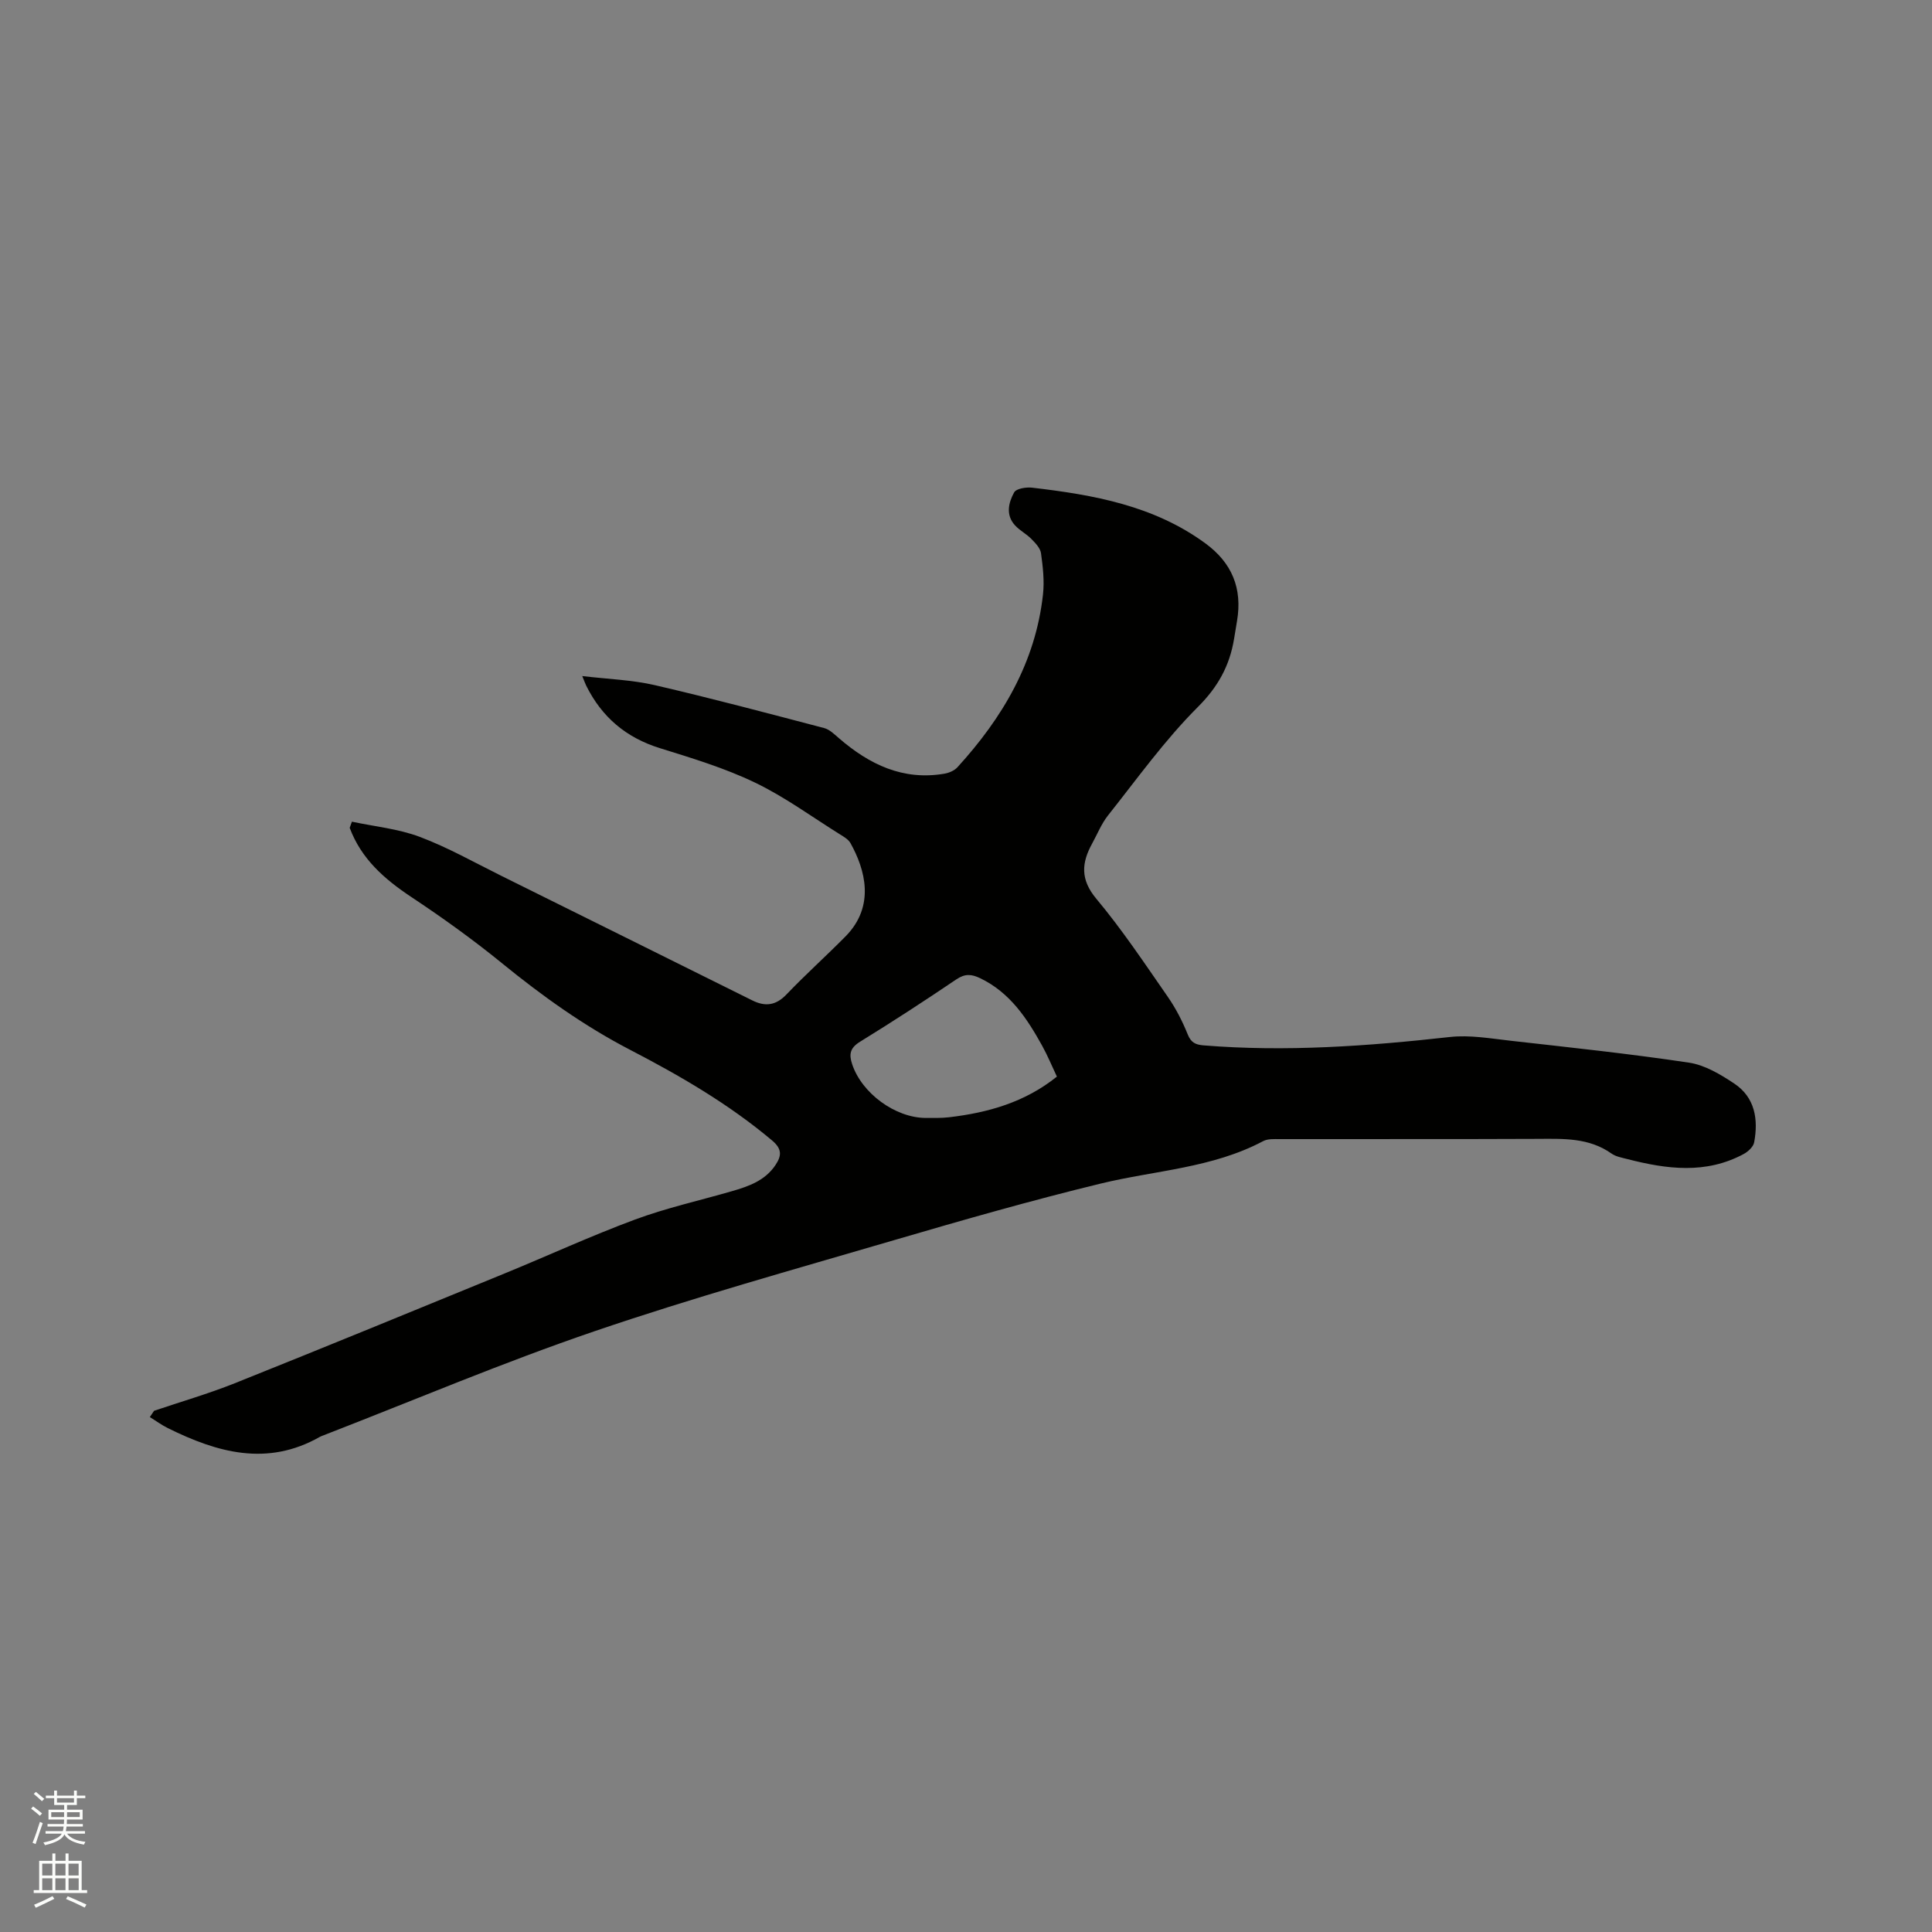 <svg enable-background="new 0 0 400 400" viewBox="0 0 400 400" xmlns="http://www.w3.org/2000/svg"><rect x="0" y="0" width="400" height="400" fill="#808080" stroke="none"/><path d="m6.44 374.46.42-.45c.65.47 1.27.95 1.85 1.44l-.45.49c-.65-.56-1.25-1.06-1.82-1.48m.93 7.33-.63-.26c.55-1.36 1.05-2.8 1.52-4.33.19.1.38.19.59.27-.46 1.29-.95 2.73-1.48 4.32m-.38-10.38.44-.42c.43.34 1.01.82 1.74 1.44l-.49.49c-.53-.51-1.09-1.01-1.69-1.51m2.5.35h1.72v-1.04h.59v1.04h3.52v-1.04h.59v1.04h1.75v.53h-1.75v1.42h-2.03v.97h3.22v2.03h-3.24c0 .35-.01.66-.03.93h3.32v.53h-3.37c-.03.27-.08.58-.15.94h3.96v.53h-3.71c.67.92 1.93 1.48 3.79 1.68-.13.24-.23.44-.29.59-2.13-.38-3.48-1.08-4.04-2.12-.43.97-1.77 1.72-4.03 2.23-.09-.19-.2-.37-.33-.55 2.1-.42 3.37-1.03 3.81-1.83h-3.36v-.53h3.58c.08-.29.13-.61.16-.94h-3.33v-.53h3.39c.02-.27.04-.58.04-.93h-3.23v-2.03h3.25v-.97h-2.07v-1.42h-1.73zm1.12 3.44v1h2.65c.01-.3.02-.44.01-.4v-.25-.35zm1.19-2h3.52v-.91h-3.52zm4.71 2h-2.63v.59c0 .15-.01.28-.01.4h2.64z" fill="#fbfcfa"/><path d="m13.56 383.74h.63v1.52h2.72v6.07h1.13v.6h-11.06v-.6h1.13v-6.07h2.73v-1.52h.63v1.52h2.1v-1.52zm-2.69 8.83.38.56c-1.24.63-2.53 1.25-3.85 1.85-.1-.21-.21-.42-.34-.63 1.36-.55 2.63-1.15 3.81-1.78m-2.13-4.27h2.1v-2.45h-2.1zm0 3.04h2.1v-2.46h-2.1zm2.72-3.04h2.1v-2.45h-2.1zm0 3.04h2.1v-2.46h-2.1zm6.07 3.6c-1.41-.71-2.7-1.3-3.86-1.78l.35-.56c1.45.62 2.75 1.19 3.88 1.72zm-1.25-9.09h-2.1v2.45h2.1zm-2.09 5.49h2.1v-2.46h-2.1z" fill="#fbfcfa"/><path d="m72.86 170.12c4.7 1 9.59 1.47 14.04 3.14 5.8 2.18 11.27 5.28 16.85 8.05 17.35 8.59 34.68 17.21 52.02 25.82 2.64 1.31 4.85 1.07 7.04-1.22 3.95-4.13 8.22-7.96 12.24-12.03 6.21-6.29 4.08-13.86 1.02-19.34-.43-.76-1.37-1.3-2.16-1.79-5.84-3.65-11.46-7.78-17.63-10.74-6.25-3-13-5.04-19.65-7.11-7.02-2.18-12.04-6.44-15.27-12.96-.18-.36-.31-.75-.81-1.97 5.36.64 10.3.79 15.01 1.88 11.75 2.72 23.41 5.83 35.08 8.89 1.14.3 2.13 1.31 3.08 2.12 6.27 5.41 13.22 8.78 21.77 7.33.97-.16 2.09-.63 2.73-1.33 9.33-10.23 16.17-21.74 17.72-35.79.31-2.8-.02-5.71-.41-8.53-.15-1.06-1.16-2.11-2-2.96-1.03-1.05-2.42-1.75-3.4-2.83-1.95-2.14-1.33-4.7-.16-6.81.44-.79 2.5-1.12 3.74-.97 12.69 1.48 25.15 3.7 35.83 11.51 5.54 4.05 7.7 9.34 6.58 16.04-.21 1.25-.42 2.51-.62 3.76-.92 5.54-3.3 9.91-7.5 14.1-6.85 6.84-12.56 14.84-18.61 22.46-1.36 1.72-2.2 3.86-3.27 5.8-2.21 4.01-2.48 7.45.87 11.45 5.36 6.41 10.01 13.41 14.79 20.29 1.66 2.39 3.03 5.06 4.12 7.77.68 1.71 1.62 2.14 3.25 2.28 17.08 1.39 34.05.16 51.03-1.73 4.13-.46 8.43.31 12.62.78 12.31 1.39 24.64 2.69 36.89 4.53 3.28.49 6.52 2.43 9.37 4.33 4.29 2.86 5.01 7.4 4.12 12.17-.17.92-1.25 1.92-2.16 2.41-7.84 4.23-15.96 3.15-24.11 1.05-1.12-.29-2.37-.5-3.28-1.15-4.66-3.29-9.92-3.06-15.24-3.03-17.81.08-35.63.02-53.44.05-1.15 0-2.46-.09-3.41.41-10.53 5.6-22.37 6.06-33.63 8.79-14.38 3.49-28.62 7.57-42.83 11.73-20.72 6.07-41.55 11.87-61.97 18.84-18.92 6.45-37.36 14.28-56.01 21.51-.3.11-.6.22-.88.37-10.89 6.19-21.26 3.25-31.48-1.82-1.3-.64-2.48-1.52-3.72-2.28.29-.43.59-.87.88-1.3 5.56-1.88 11.22-3.52 16.67-5.69 18.67-7.47 37.26-15.1 55.87-22.73 9.01-3.69 17.87-7.78 26.99-11.16 6.52-2.42 13.37-3.94 20.08-5.88 3.5-1.01 6.89-2.19 9.05-5.43 1.28-1.92 1.38-3.33-.72-5.09-8.99-7.56-19.04-13.39-29.41-18.77-9.54-4.95-18.21-11.16-26.54-17.95-5.98-4.87-12.28-9.39-18.71-13.66-5.6-3.72-10.39-7.91-12.78-14.34.17-.43.31-.85.46-1.27zm145.96 52.78c-1.05-2.22-1.93-4.36-3.04-6.37-3.15-5.69-6.67-11.04-12.86-14.01-1.8-.86-3.13-.95-4.89.23-6.57 4.44-13.21 8.77-19.97 12.93-2.08 1.28-2.32 2.59-1.63 4.65 1.99 6.01 8.92 11.12 15.28 11.13 1.59 0 3.19.04 4.76-.14 8.08-.95 15.72-3.09 22.35-8.42z" fill="#010100"/></svg>